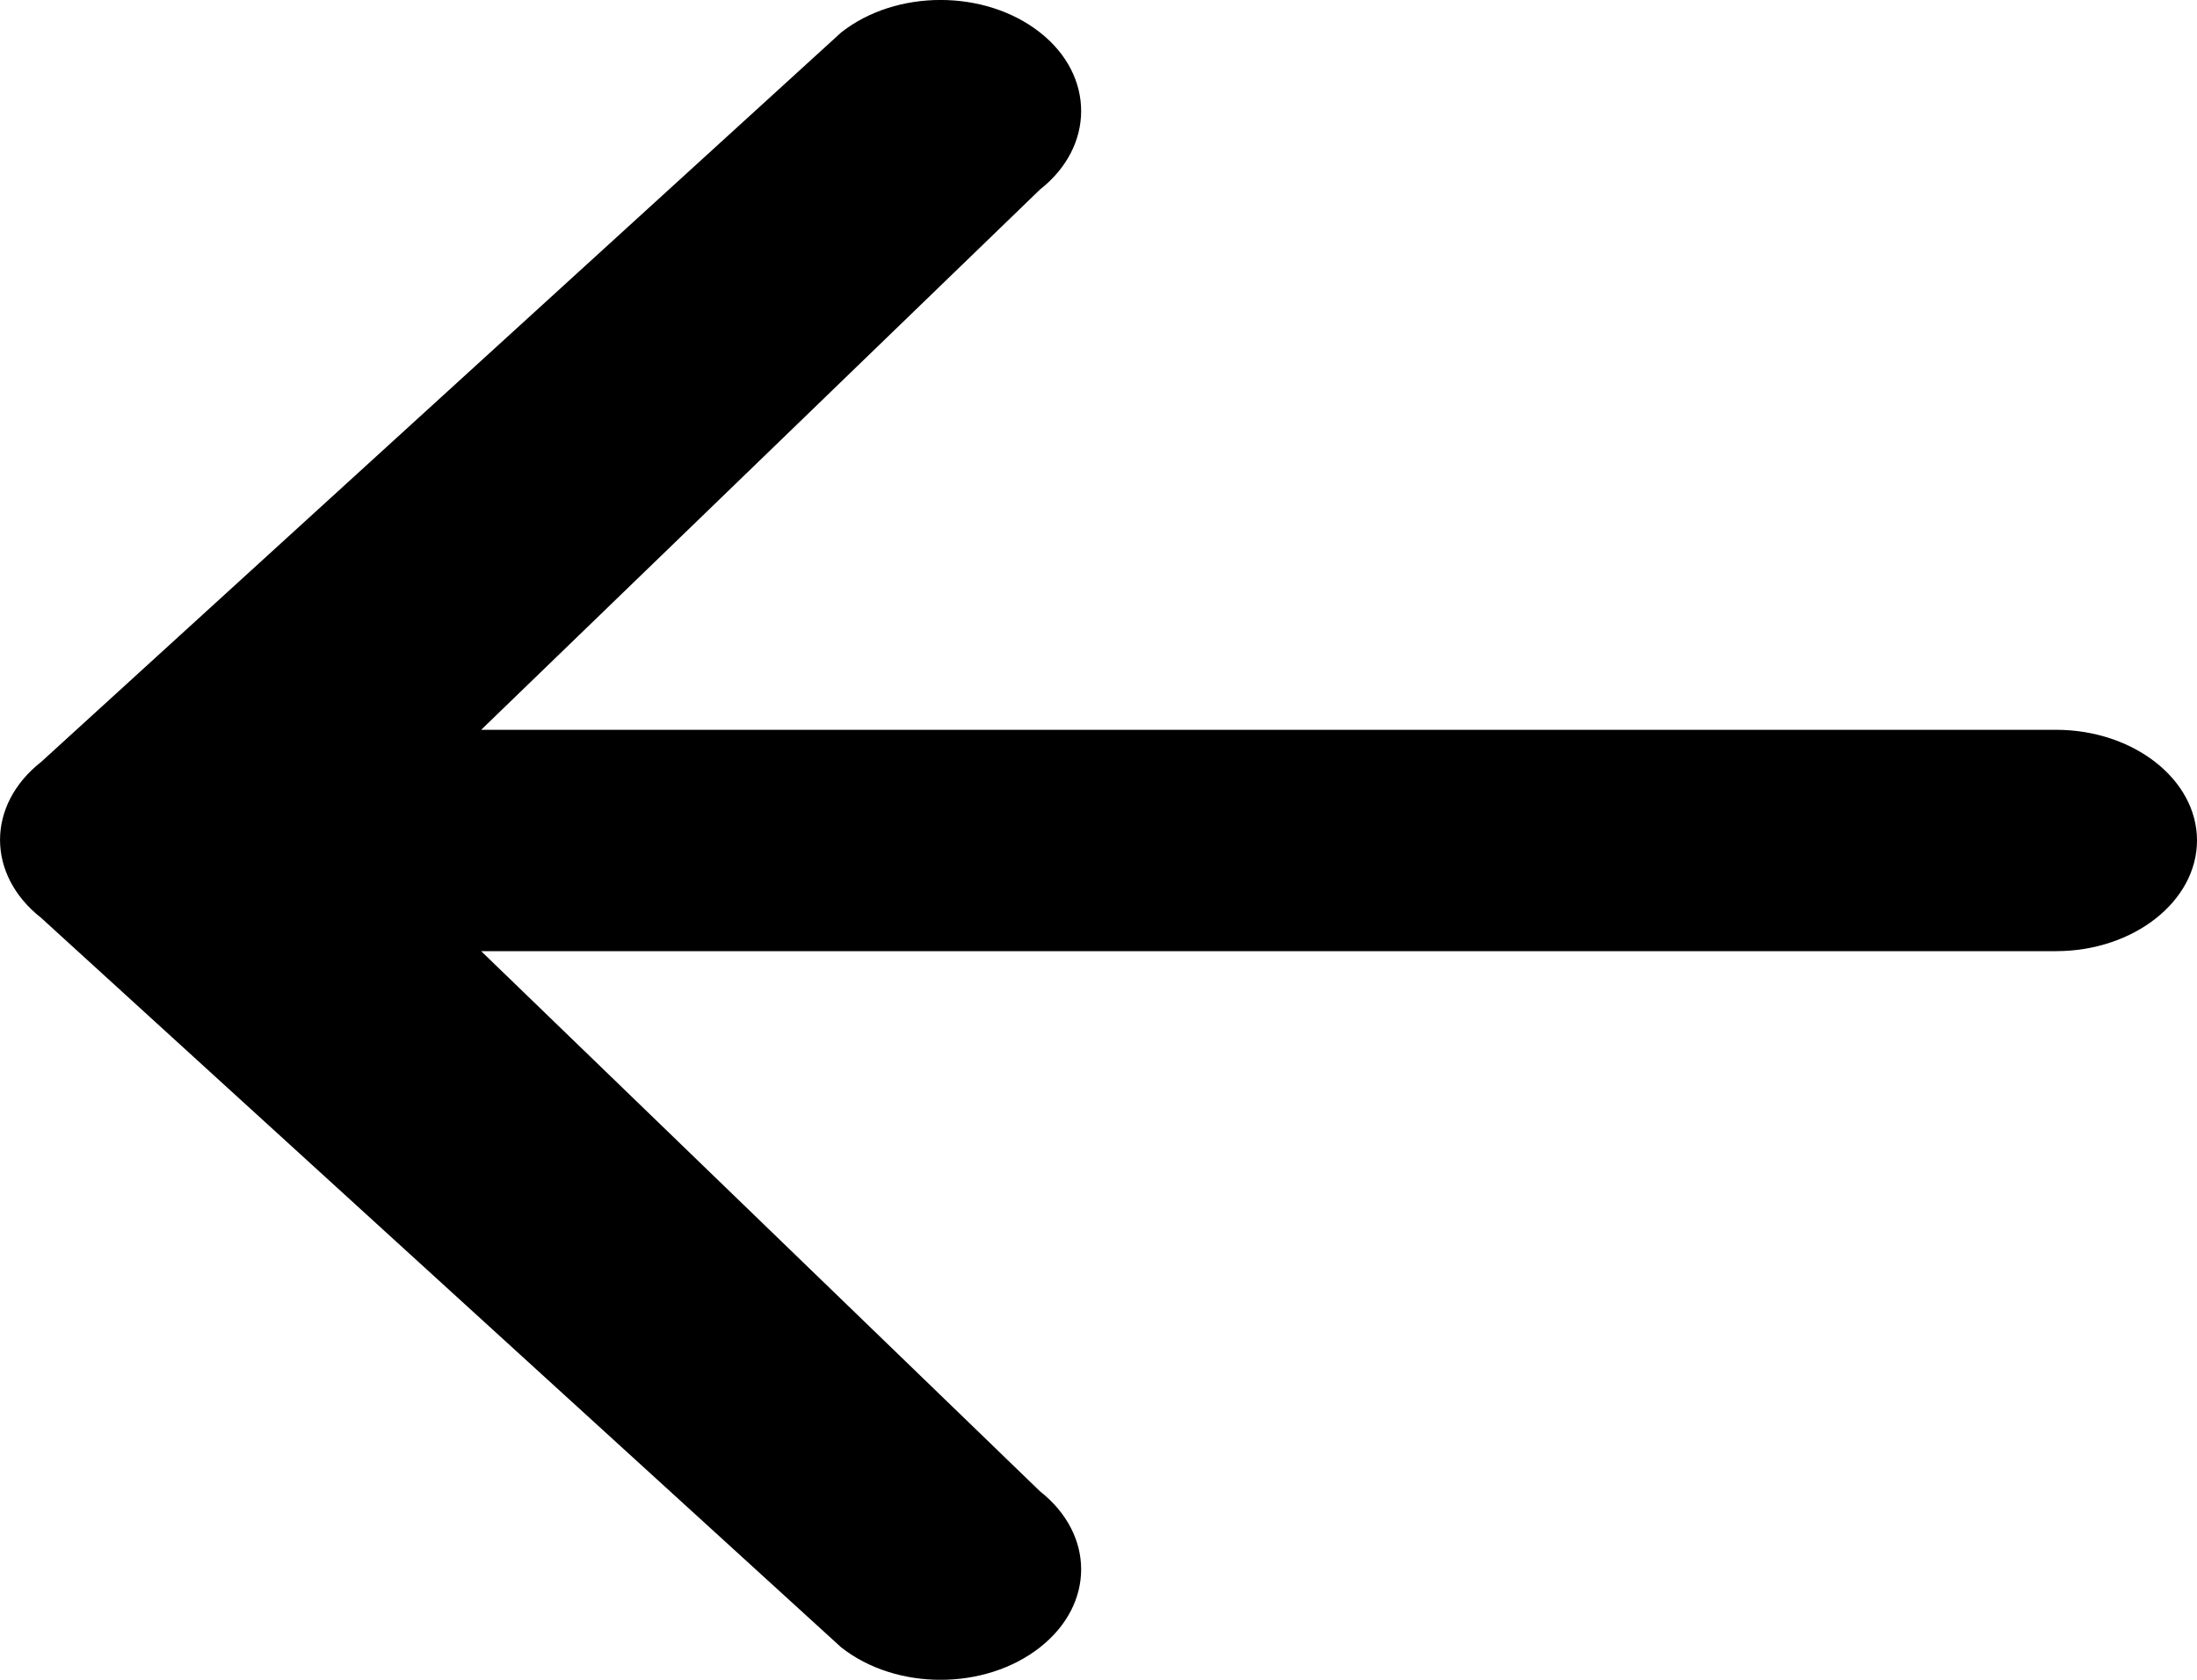 <svg width="17" height="13" viewBox="0 0 17 13" fill="none" xmlns="http://www.w3.org/2000/svg">
<path d="M15.909 5.648H3.723L8.047 1.467C8.472 1.133 8.472 0.585 8.047 0.251C7.621 -0.084 6.934 -0.084 6.509 0.251L0.319 5.896C-0.106 6.23 -0.106 6.77 0.319 7.104L6.509 12.749C6.934 13.084 7.621 13.084 8.047 12.749C8.472 12.415 8.472 11.876 8.047 11.541L3.723 7.361H15.909C16.509 7.361 17 6.975 17 6.504C17 6.033 16.509 5.648 15.909 5.648Z" fill="black"/>
</svg>
